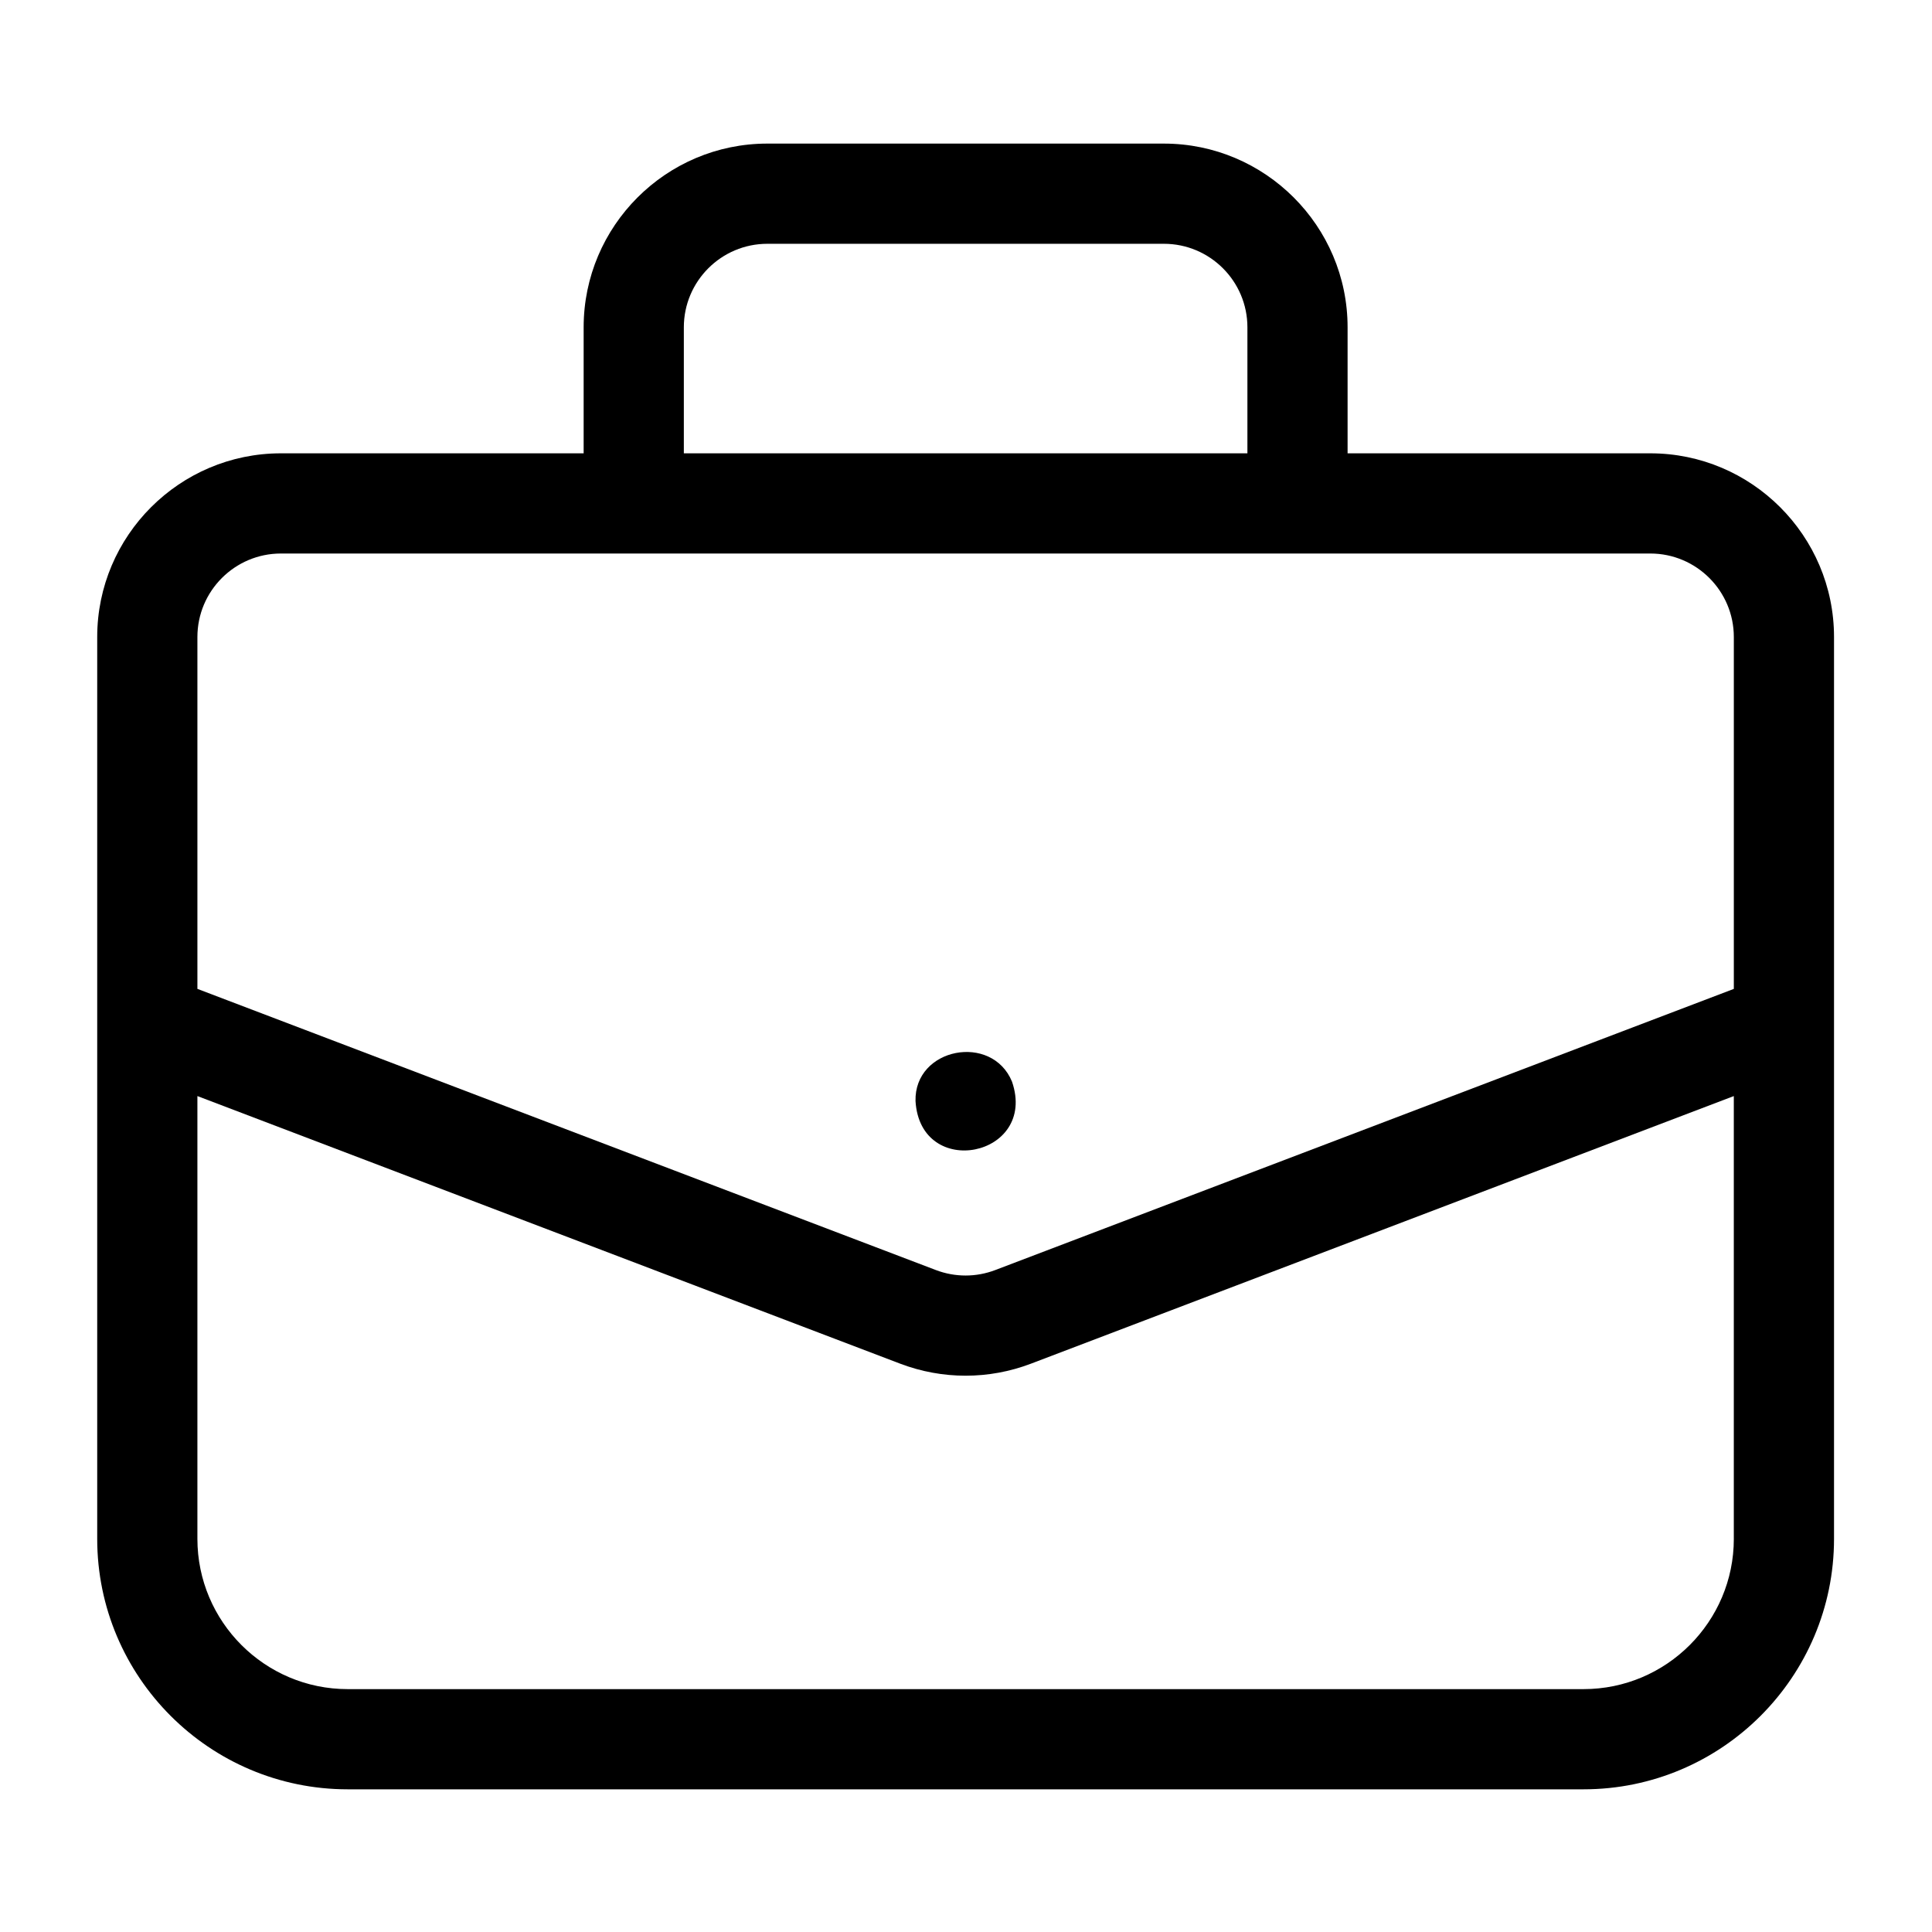 <?xml version="1.0" encoding="utf-8"?>
<!-- Generator: Adobe Illustrator 27.1.1, SVG Export Plug-In . SVG Version: 6.00 Build 0)  -->
<svg version="1.1" id="Camada_1" xmlns="http://www.w3.org/2000/svg" xmlns:xlink="http://www.w3.org/1999/xlink" x="0px" y="0px"
	 viewBox="0 0 1080 1080" style="enable-background:new 0 0 1080 1080;" xml:space="preserve">
<g>
	<path d="M922.54,253.41H753.31v-70.45c0-56.61-46.07-102.69-102.69-102.69H428.95c-56.62,0-102.69,46.08-102.69,102.69v70.45
		H157.03c-56.62,0-102.69,46.08-102.69,102.69v504.11c0,77.22,62.81,140.03,140.03,140.03H885.2c77.22,0,140.03-62.81,140.03-140.03
		V356.1C1025.23,299.48,979.16,253.41,922.54,253.41z M428.95,136.28h221.68c25.74,0,46.68,20.93,46.68,46.68v70.45H382.27l0-70.45
		C382.27,157.21,403.21,136.28,428.95,136.28z M110.35,356.1c0-25.75,20.94-46.68,46.68-46.68h765.51
		c25.74,0,46.68,20.93,46.68,46.68v196.7L556.4,709.95c-10.72,4.1-22.53,4.09-33.23,0.02L110.35,552.79V356.1z M969.22,860.21
		L969.22,860.21c0,46.33-37.69,84.02-84.02,84.02H194.37c-46.33,0-84.02-37.69-84.02-84.02v-247.5l392.9,149.61
		c23.56,8.94,49.5,8.95,73.07-0.02l392.89-149.59V860.21z"/>
	<path d="M565.73,604.67c-11.21-27.3-54.7-19.03-53.95,10.83C514.46,659.89,580.11,646.73,565.73,604.67z"/>
</g>
</svg>

